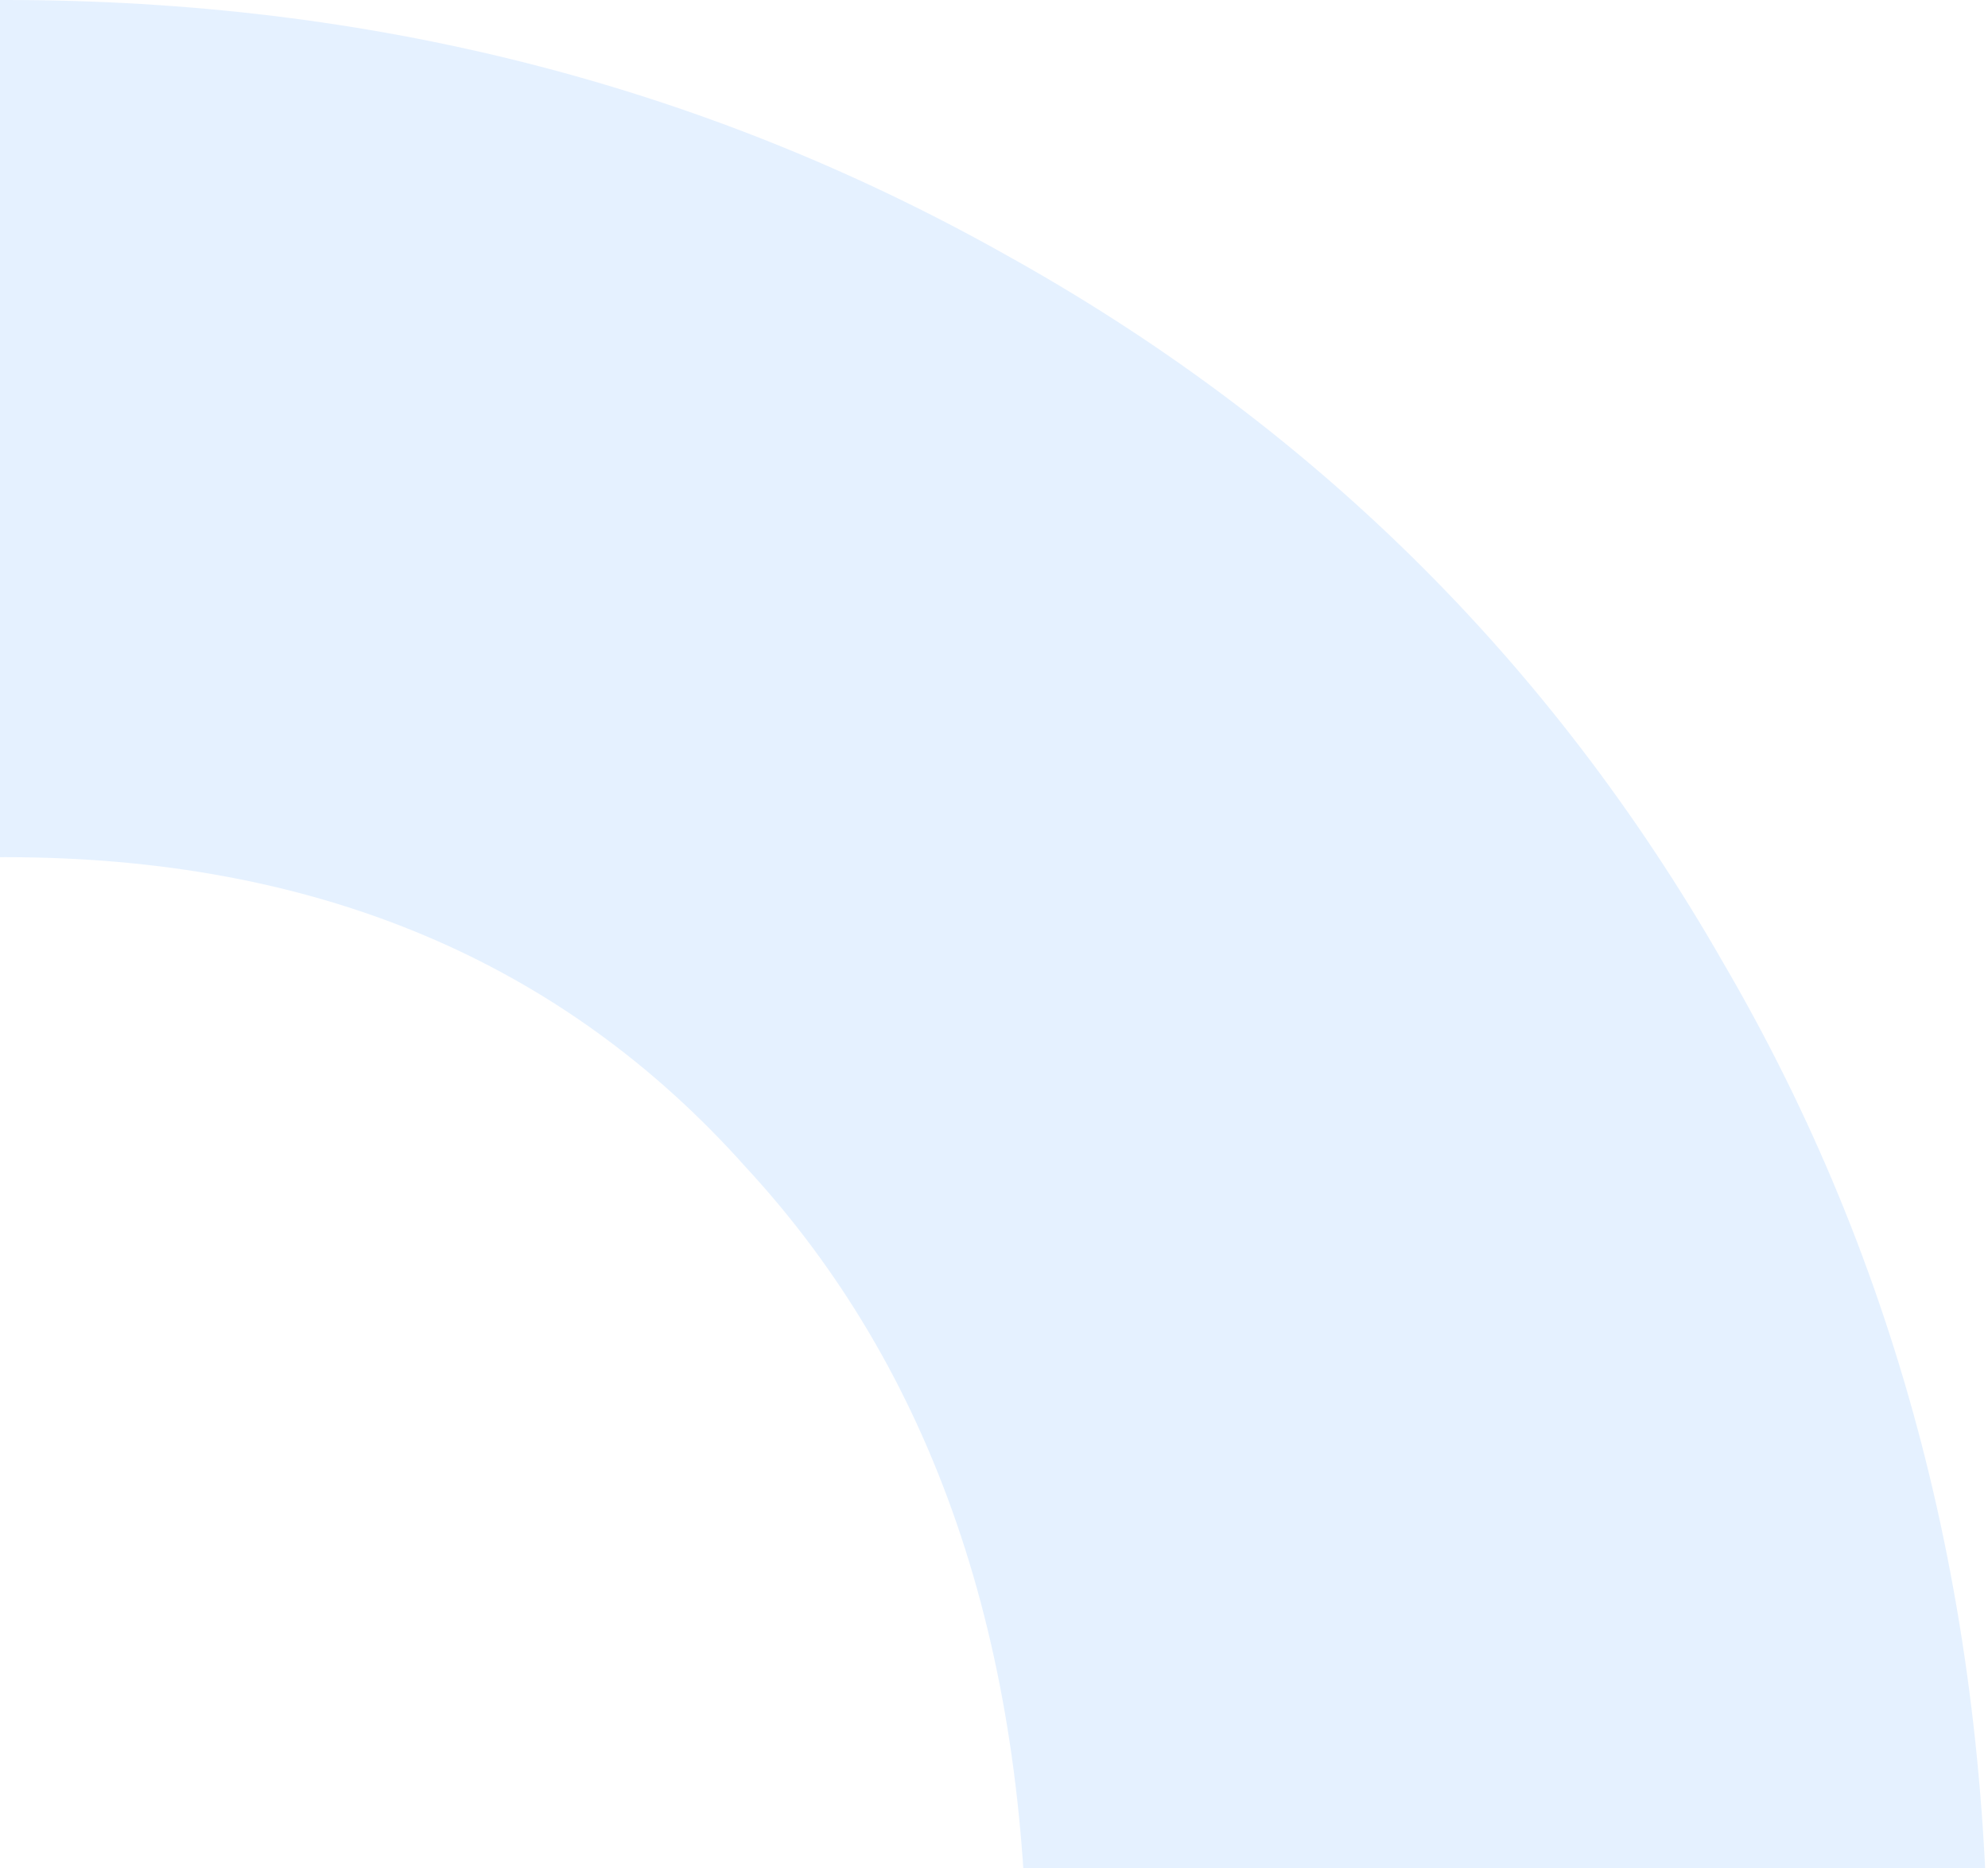 <svg xmlns="http://www.w3.org/2000/svg" width="199" height="187" viewBox="0 0 199 187" fill="none">
  <path d="M0.553 398C-35.931 398 -69.466 389.512 -100.053 372.537C-130.271 355.561 -154.409 331.943 -172.467 301.683C-190.156 271.053 -199 236.733 -199 198.723C-199 160.713 -190.156 126.578 -172.467 96.317C-154.409 66.056 -130.271 42.439 -100.053 25.463C-69.466 8.488 -35.931 -1.82693e-07 0.553 -2.23567e-07C37.036 -2.64441e-07 70.387 8.488 100.606 25.463C131.193 42.439 155.146 66.056 172.467 96.317C190.156 126.578 199 160.713 199 198.723C199 236.733 190.156 271.053 172.467 301.683C154.778 331.943 130.824 355.561 100.606 372.537C70.387 389.512 37.036 398 0.553 398ZM0.553 311.647C31.508 311.647 56.199 301.314 74.625 280.648C93.419 259.982 102.817 232.674 102.817 198.723C102.817 164.403 93.419 137.095 74.625 116.798C56.199 96.133 31.508 85.8 0.553 85.8C-30.771 85.8 -55.831 95.948 -74.625 116.245C-93.051 136.541 -102.264 164.034 -102.264 198.723C-102.264 233.043 -93.051 260.536 -74.625 281.202C-55.831 301.498 -30.771 311.647 0.553 311.647Z" fill="#CCE4FF" fill-opacity="0.5"/>
</svg>